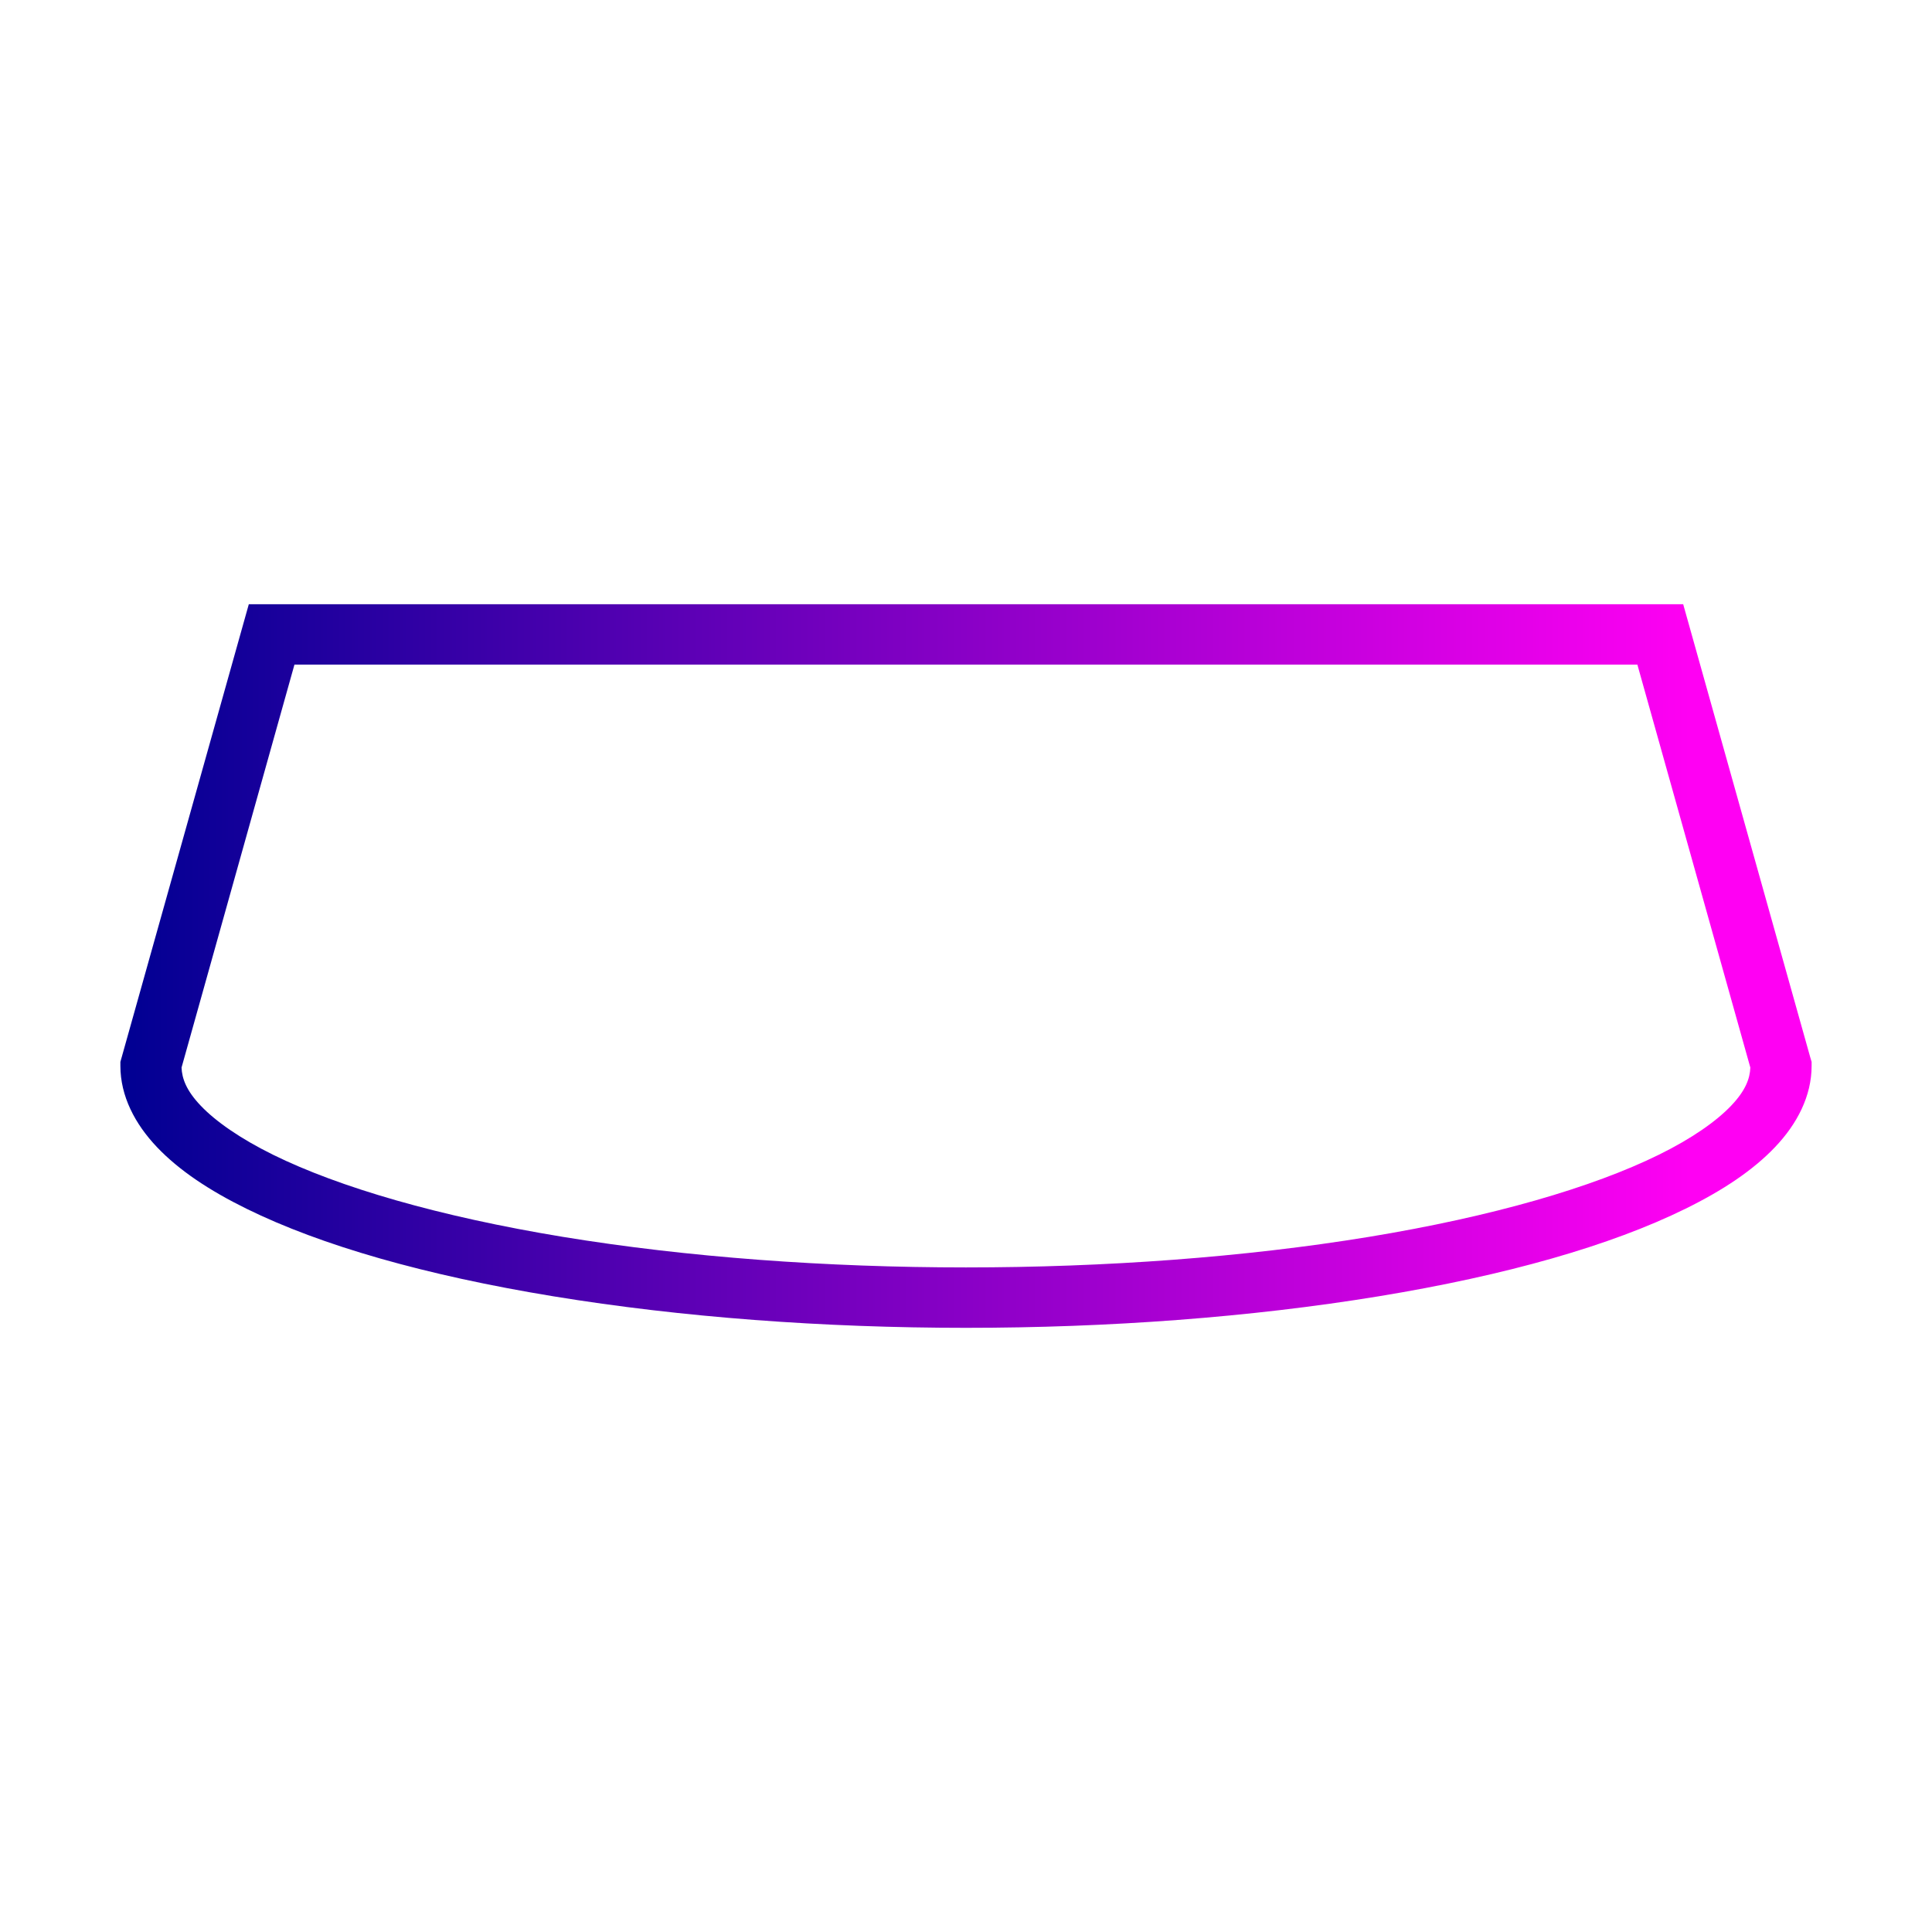 <svg xmlns="http://www.w3.org/2000/svg" xmlns:xlink="http://www.w3.org/1999/xlink" width="32" height="32" id="car">
  <defs>
    <linearGradient id="a">
      <stop offset="0" stop-color="#000092"></stop>
      <stop offset="1" stop-color="#ff00f3"></stop>
    </linearGradient>
    <linearGradient xlink:href="#a" id="b" x1="1.994" x2="28" y1="16" y2="16" gradientUnits="userSpaceOnUse"></linearGradient>
  </defs>
  <path fill="url(#b)" d="m4.121 10.008-2.127 7.58v.066c0 .5.24.961.606 1.346.366.385.866.717 1.484 1.021 1.237.609 2.96 1.102 5.082 1.45 4.243.696 9.425.696 13.668 0 2.122-.348 3.845-.841 5.082-1.45.618-.304 1.118-.636 1.484-1.021.367-.385.606-.847.606-1.346v-.066l-.02-.067-2.107-7.513H4.12zm.758 1H27.12l1.871 6.674c-.006.18-.079.381-.316.63-.247.26-.654.546-1.201.815-1.095.539-2.746 1.022-4.803 1.36-4.114.674-9.23.674-13.344 0-2.057-.338-3.708-.821-4.803-1.36-.547-.27-.954-.555-1.2-.814-.238-.25-.31-.45-.317-.631l1.87-6.674z" color="#000" font-family="sans-serif" font-weight="400" overflow="visible" style="line-height:normal;text-indent:0;text-align:start;text-decoration-line:none;text-decoration-style:solid;text-decoration-color:#000;text-transform:none;block-progression:tb;isolation:auto;mix-blend-mode:normal"></path>
</svg>
